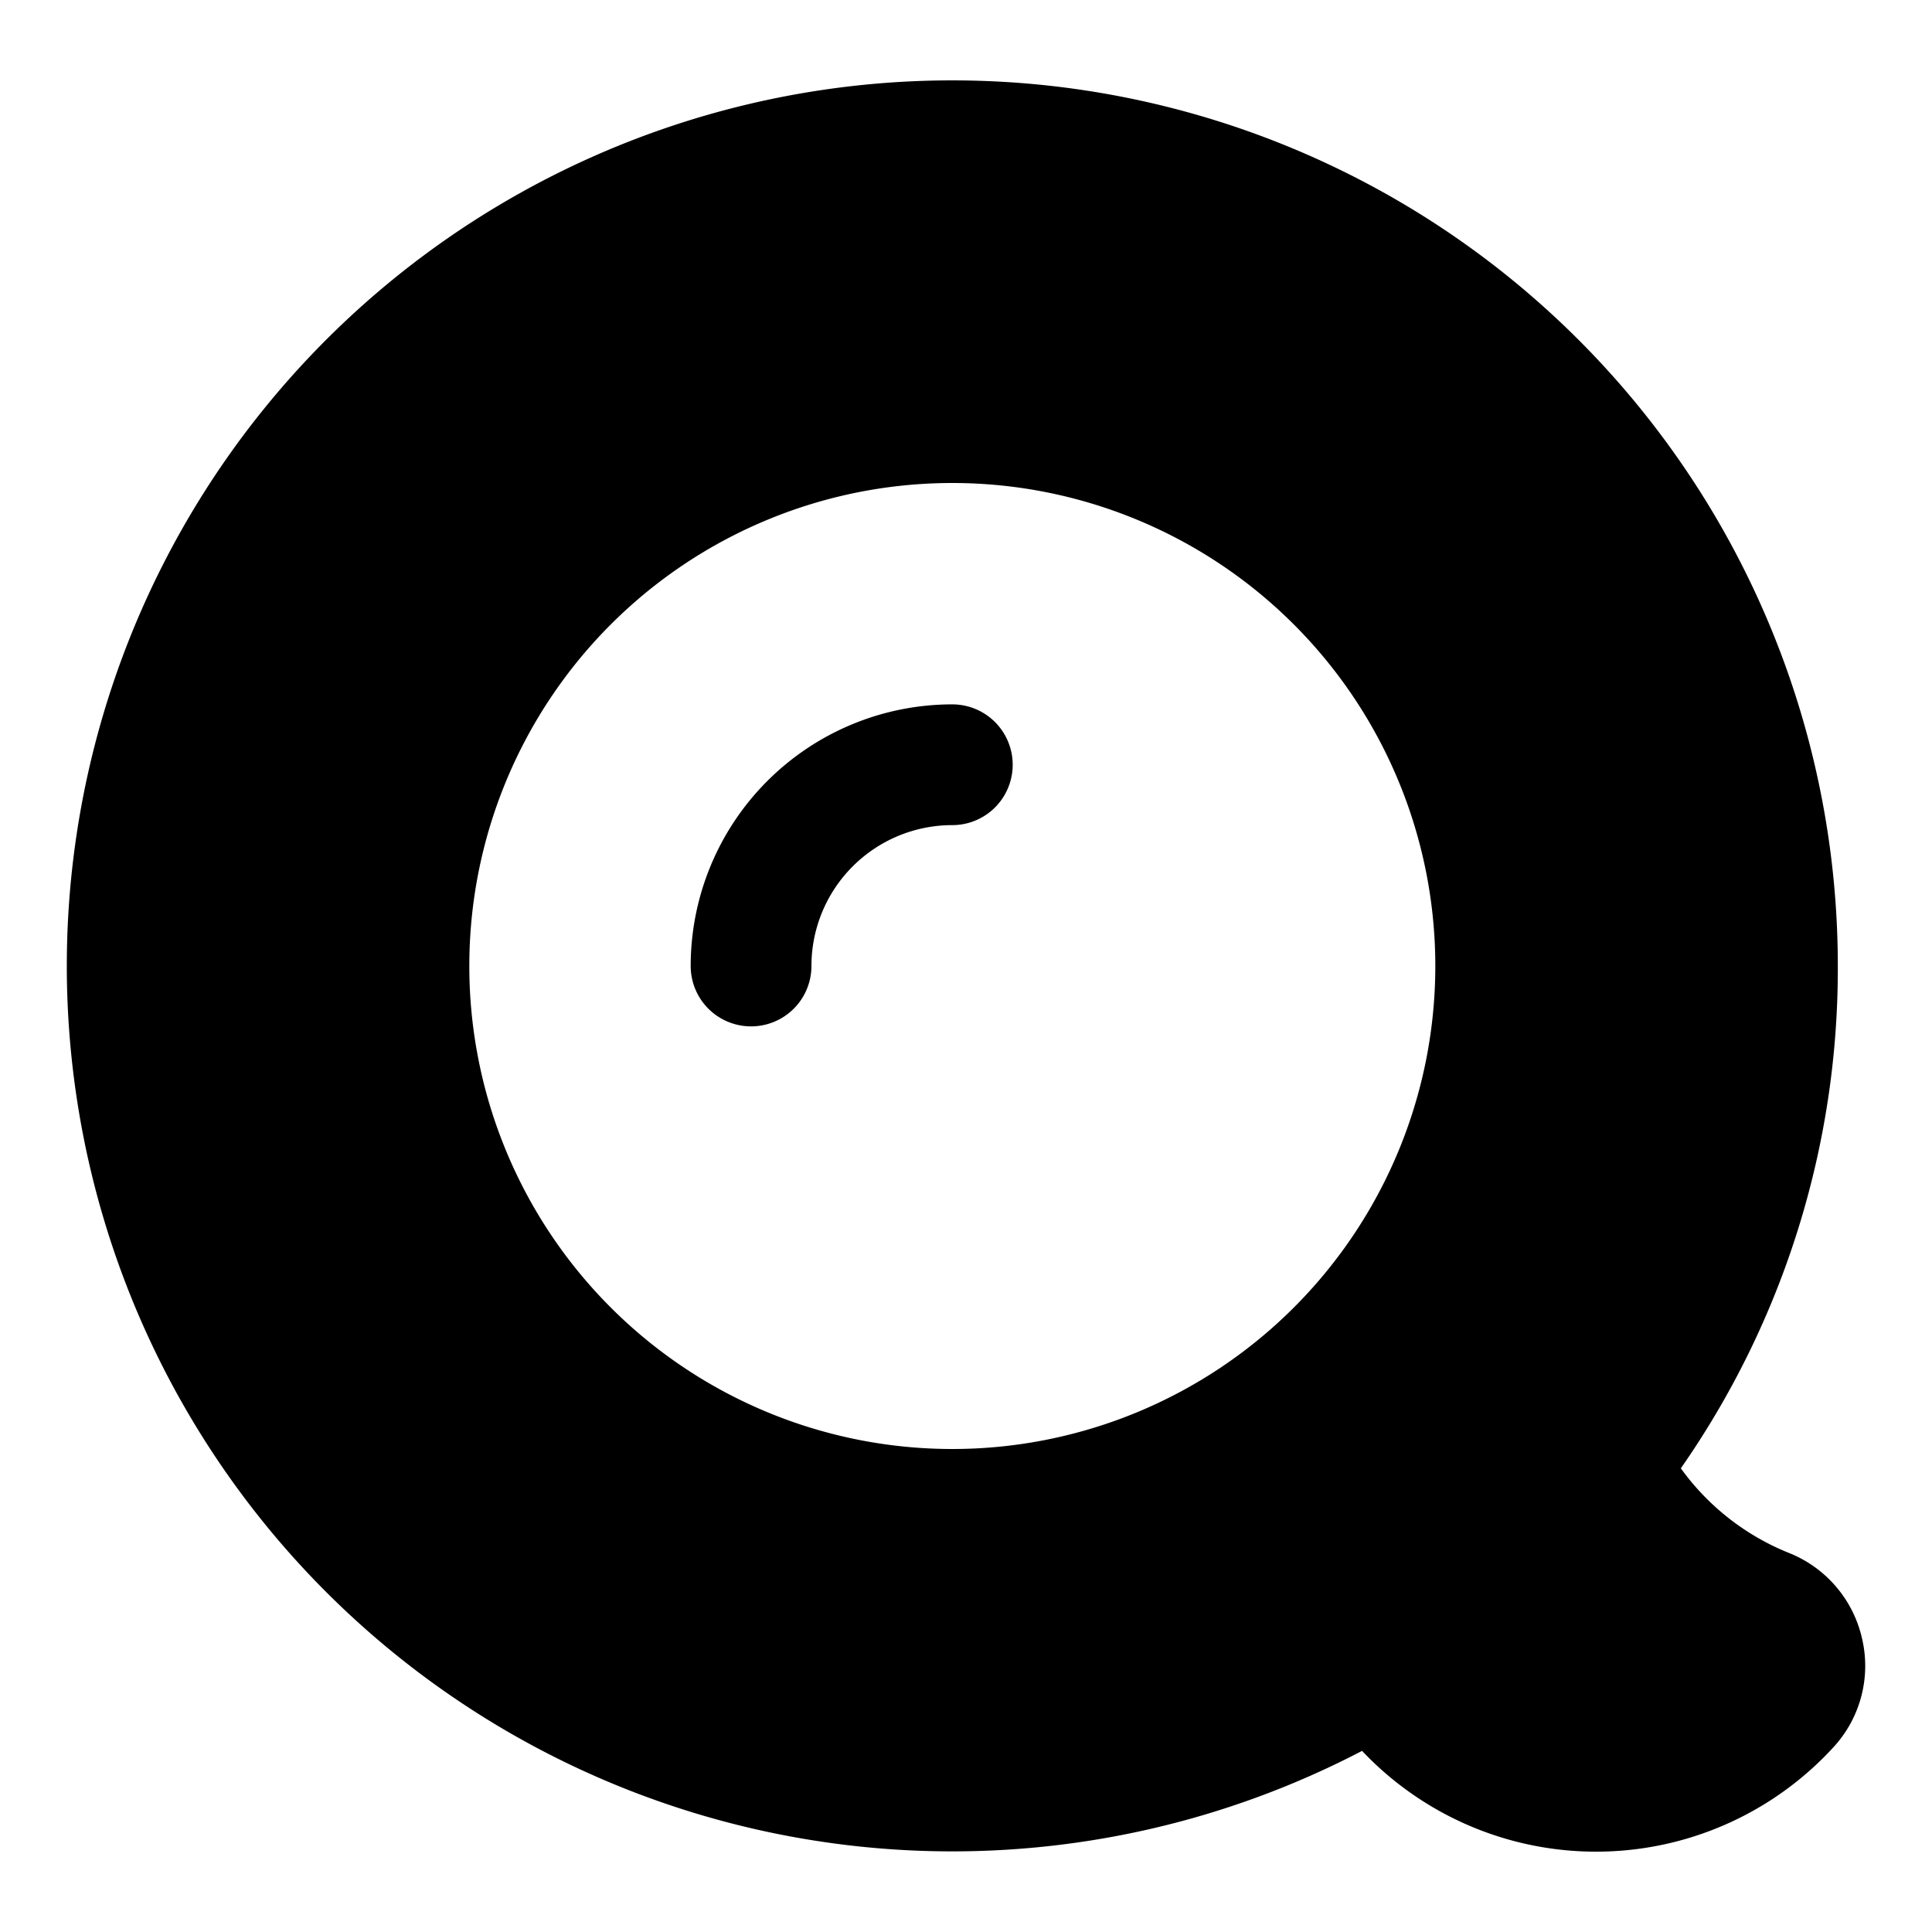 <svg xmlns="http://www.w3.org/2000/svg" viewBox="0 0 24 24"><g><path d="M23.13 20.35a1.5 1.5 0 0 0 -0.91 -1.06 3.06 3.06 0 0 1 -1.34 -1.05A10.85 10.85 0 0 0 22.83 12a11 11 0 1 0 -5.91 9.75 4 4 0 0 0 5.86 -0.05 1.49 1.49 0 0 0 0.35 -1.35ZM11.83 18a6 6 0 1 1 6 -6 6 6 0 0 1 -6 6Z" fill="#000000" stroke-width="1"></path><path d="M11.83 8.75A3.25 3.25 0 0 0 8.58 12a0.75 0.75 0 0 0 1.5 0 1.75 1.75 0 0 1 1.75 -1.75 0.75 0.75 0 0 0 0 -1.5Z" fill="#000000" stroke-width="1"></path></g></svg>